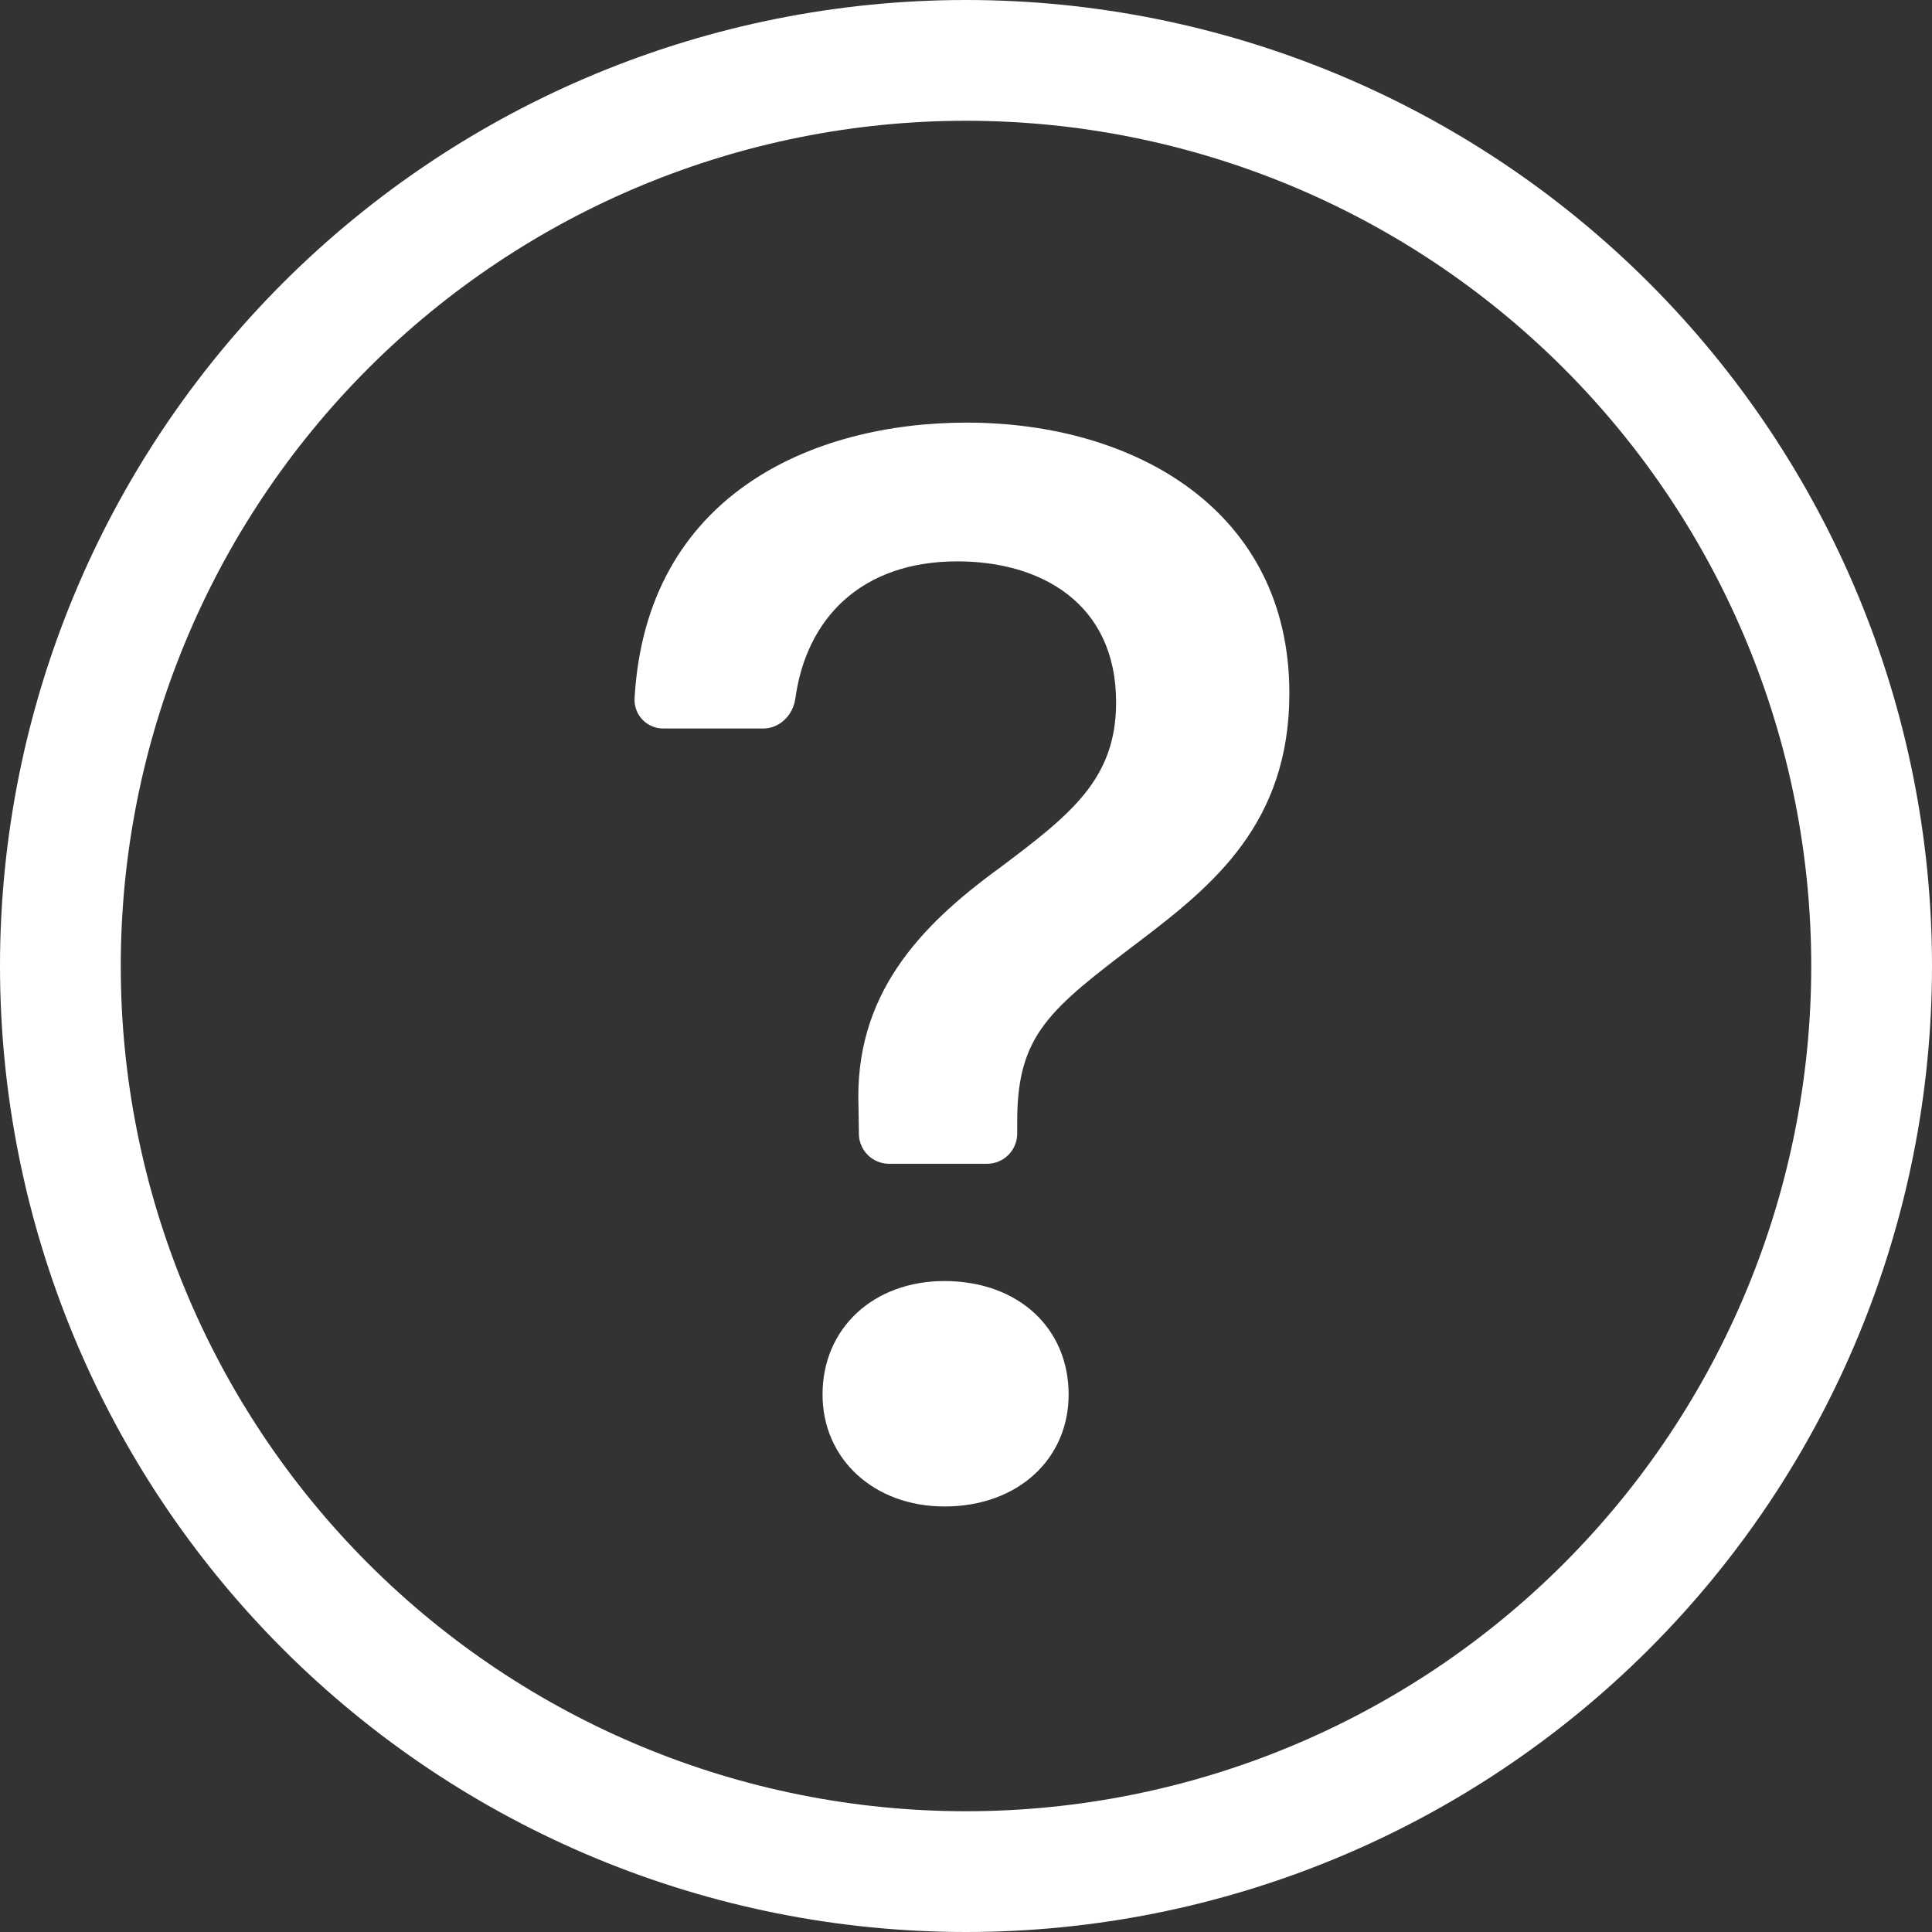 <svg width="59" height="59" viewBox="0 0 59 59" fill="none" xmlns="http://www.w3.org/2000/svg">
<rect x="0" y="0" width="59" height="59" fill="#333333" stroke="none"/>
<path d="M29.5 55.312C22.654 55.312 16.089 52.593 11.248 47.752C6.407 42.911 3.688 36.346 3.688 29.5C3.688 22.654 6.407 16.089 11.248 11.248C16.089 6.407 22.654 3.688 29.5 3.688C36.346 3.688 42.911 6.407 47.752 11.248C52.593 16.089 55.312 22.654 55.312 29.5C55.312 36.346 52.593 42.911 47.752 47.752C42.911 52.593 36.346 55.312 29.5 55.312ZM29.5 59C37.324 59 44.827 55.892 50.36 50.36C55.892 44.827 59 37.324 59 29.5C59 21.676 55.892 14.173 50.36 8.64C44.827 3.108 37.324 0 29.5 0C21.676 0 14.173 3.108 8.64 8.64C3.108 14.173 0 21.676 0 29.5C0 37.324 3.108 44.827 8.64 50.36C14.173 55.892 21.676 59 29.5 59Z" fill="white"/>
<path d="M19.378 21.336C19.373 21.455 19.392 21.574 19.435 21.685C19.477 21.797 19.542 21.898 19.625 21.983C19.709 22.069 19.808 22.136 19.919 22.181C20.029 22.227 20.147 22.249 20.267 22.247H23.309C23.818 22.247 24.223 21.83 24.29 21.325C24.621 18.906 26.281 17.143 29.238 17.143C31.768 17.143 34.084 18.408 34.084 21.45C34.084 23.792 32.704 24.869 30.525 26.506C28.043 28.309 26.078 30.415 26.218 33.833L26.229 34.633C26.233 34.875 26.332 35.106 26.504 35.275C26.677 35.445 26.909 35.54 27.151 35.54H30.142C30.386 35.54 30.621 35.443 30.794 35.27C30.966 35.097 31.064 34.863 31.064 34.618V34.231C31.064 31.583 32.07 30.813 34.788 28.751C37.034 27.044 39.375 25.149 39.375 21.17C39.375 15.598 34.67 12.906 29.518 12.906C24.846 12.906 19.728 15.082 19.378 21.336ZM25.119 42.587C25.119 44.552 26.686 46.005 28.844 46.005C31.089 46.005 32.634 44.552 32.634 42.587C32.634 40.551 31.086 39.121 28.84 39.121C26.686 39.121 25.119 40.551 25.119 42.587Z" fill="white"/>
</svg>
